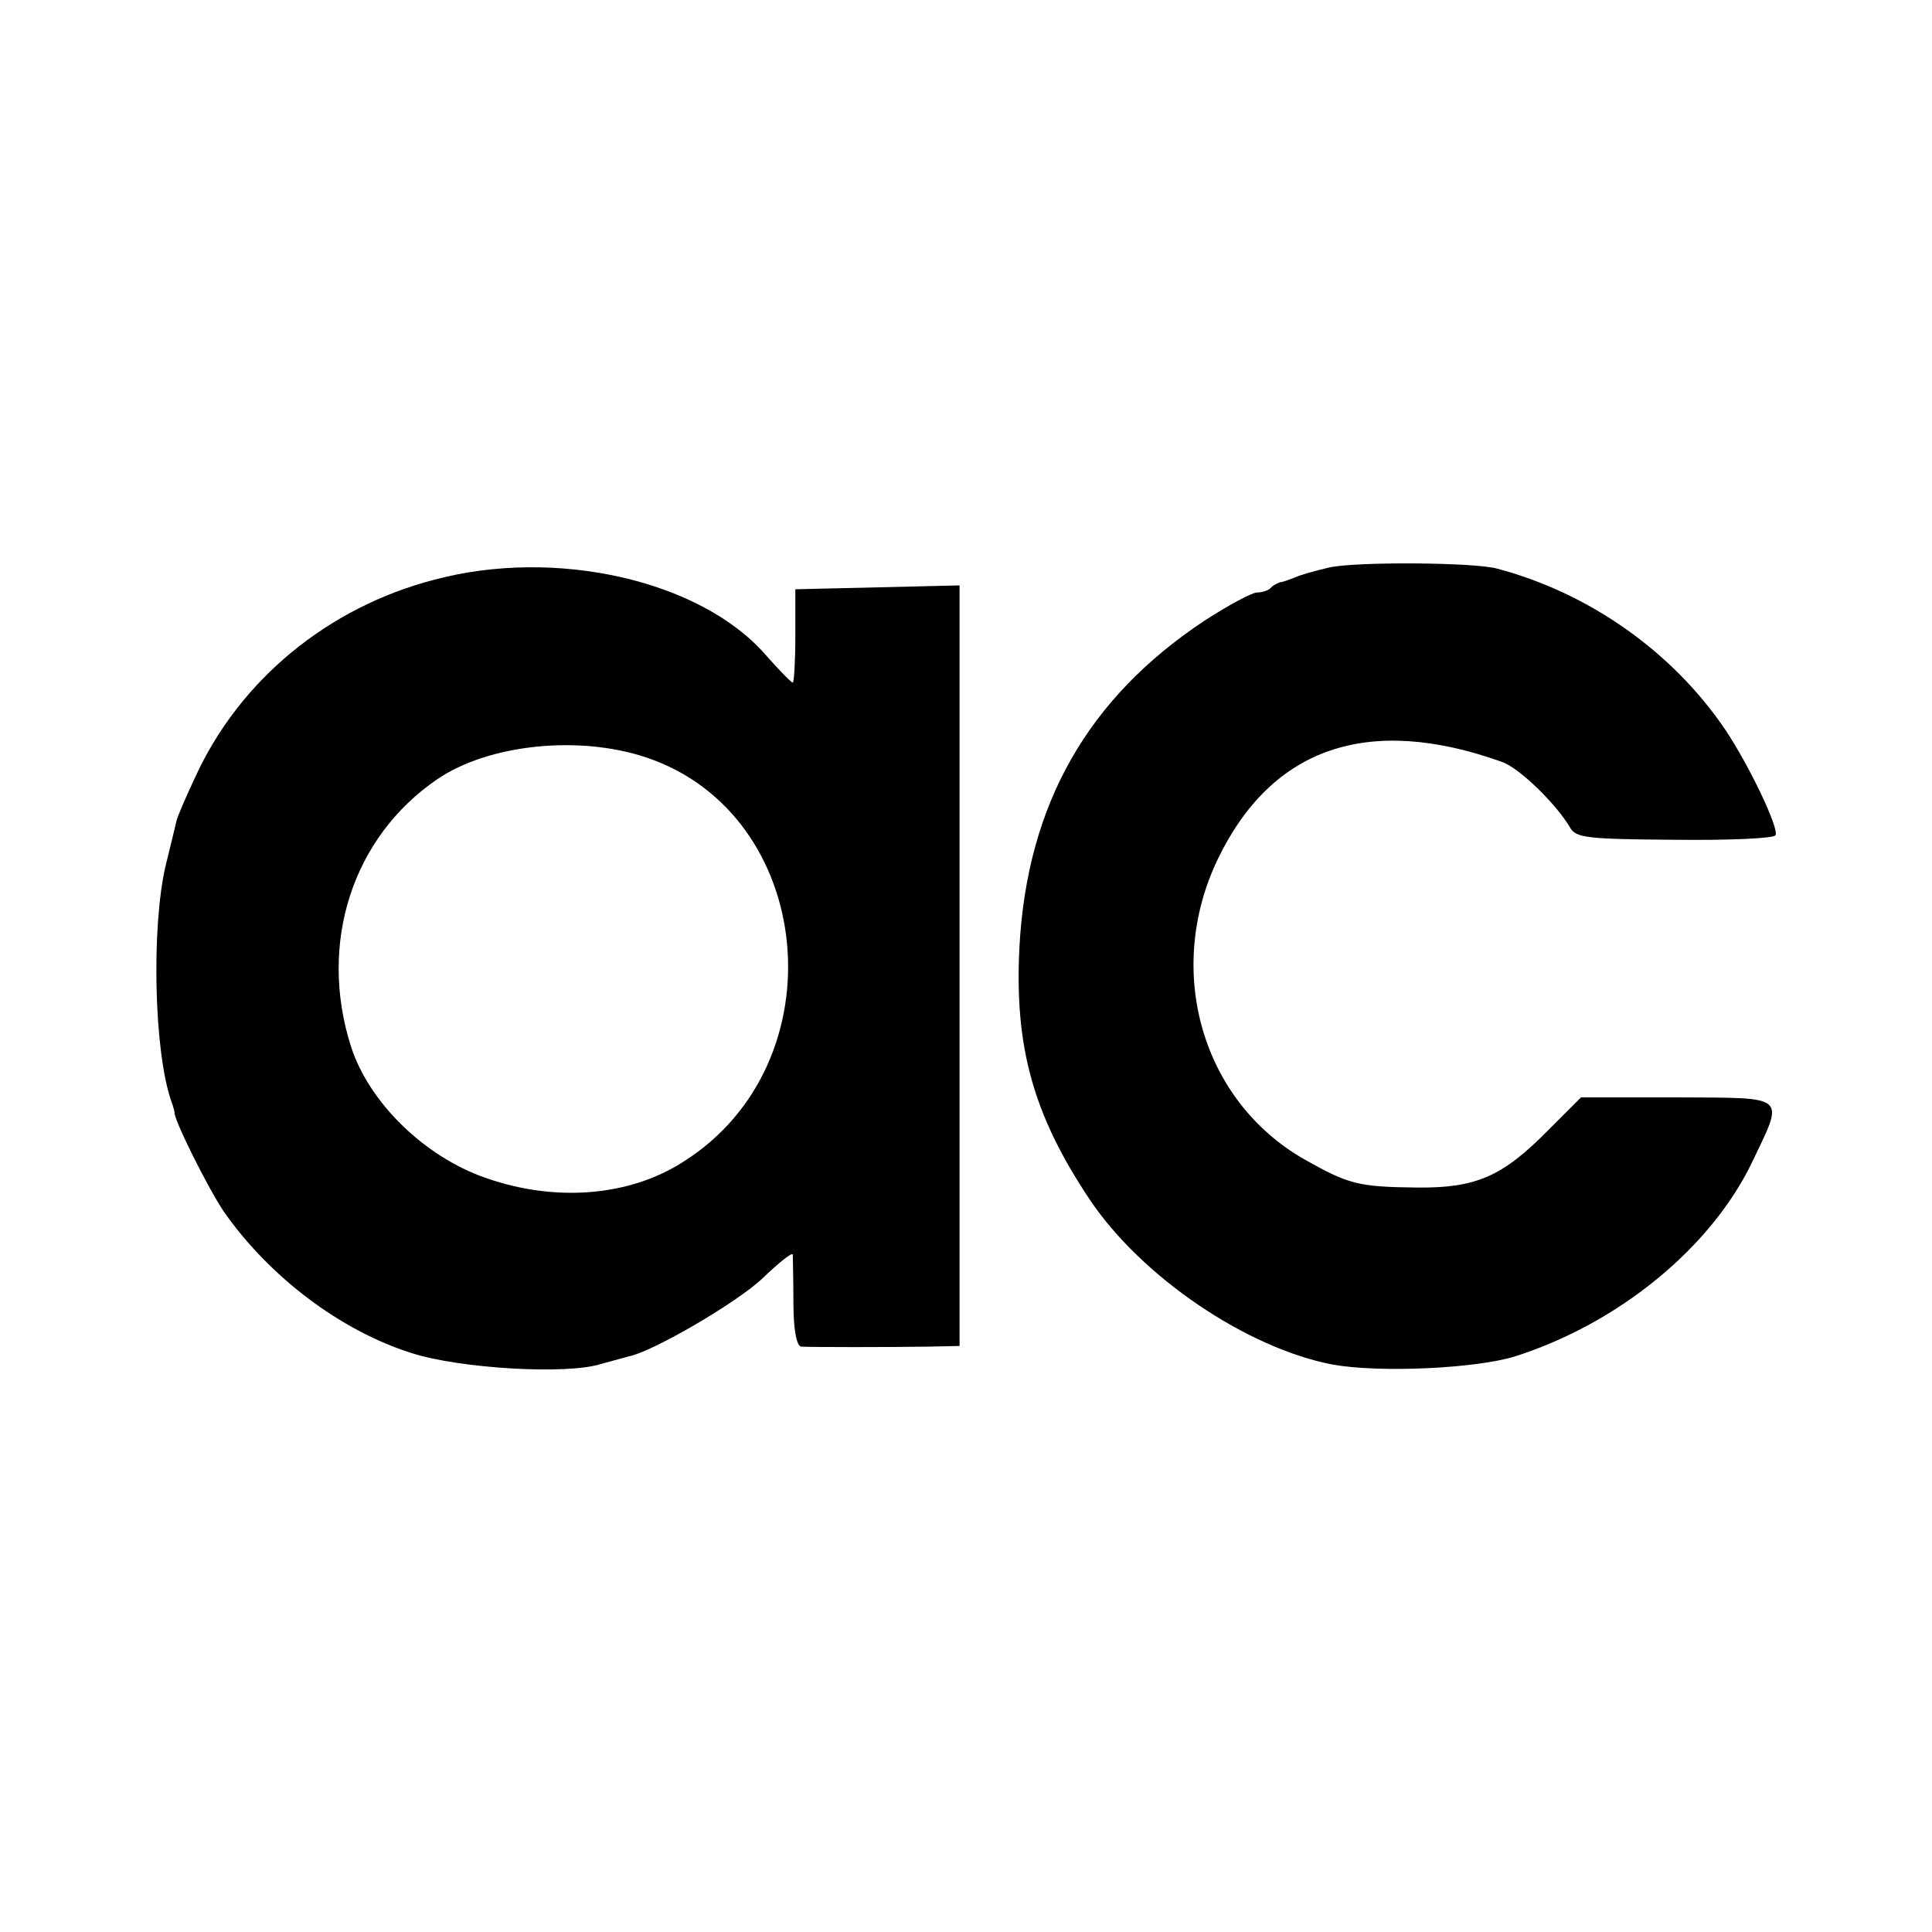 <?xml version="1.0" standalone="no"?>
<!DOCTYPE svg PUBLIC "-//W3C//DTD SVG 20010904//EN"
 "http://www.w3.org/TR/2001/REC-SVG-20010904/DTD/svg10.dtd">
<svg version="1.0" xmlns="http://www.w3.org/2000/svg"
 width="300pt" height="300pt" viewBox="0 0 300 300"
 preserveAspectRatio="xMidYMid meet">
<g transform="translate(0,300) scale(0.1,-0.1)"
fill="#000000" stroke="none">
<path d="M2065 2119 c-22 -5 -47 -12 -55 -16 -8 -3 -18 -7 -22 -7 -3 -1 -10
-4 -14 -8 -4 -5 -14 -8 -22 -8 -8 0 -45 -20 -82 -44 -181 -120 -275 -285 -287
-506 -8 -155 21 -260 108 -391 81 -122 246 -233 379 -258 73 -13 223 -6 283
13 160 51 303 168 367 300 51 107 58 101 -115 102 l-150 0 -51 -51 c-71 -72
-112 -90 -204 -89 -91 1 -106 5 -175 44 -159 91 -217 293 -134 466 84 174 234
225 441 151 27 -9 85 -66 106 -102 9 -16 26 -18 162 -19 83 -1 154 2 157 7 6
10 -40 107 -78 164 -82 121 -211 212 -354 250 -36 10 -219 11 -260 2z"/>
<path d="M675 2100 c-166 -43 -303 -156 -372 -307 -15 -32 -28 -62 -29 -68 -1
-5 -9 -37 -17 -70 -22 -95 -18 -288 9 -365 3 -8 5 -16 5 -17 -2 -10 53 -120
77 -155 70 -100 180 -184 291 -219 74 -24 241 -34 294 -17 18 5 37 10 44 12
36 7 167 83 207 121 25 24 46 41 47 37 0 -4 1 -37 1 -74 0 -43 5 -68 12 -69
15 -1 140 -1 199 0 l47 1 0 590 0 591 -127 -3 -128 -3 0 -72 c0 -40 -2 -73 -4
-73 -2 0 -21 19 -42 43 -101 116 -326 167 -514 117z m328 -276 c264 -88 301
-475 58 -628 -84 -54 -199 -63 -307 -25 -95 33 -181 117 -209 204 -51 160 2
325 134 415 79 54 219 69 324 34z"/>
</g>
</svg>

